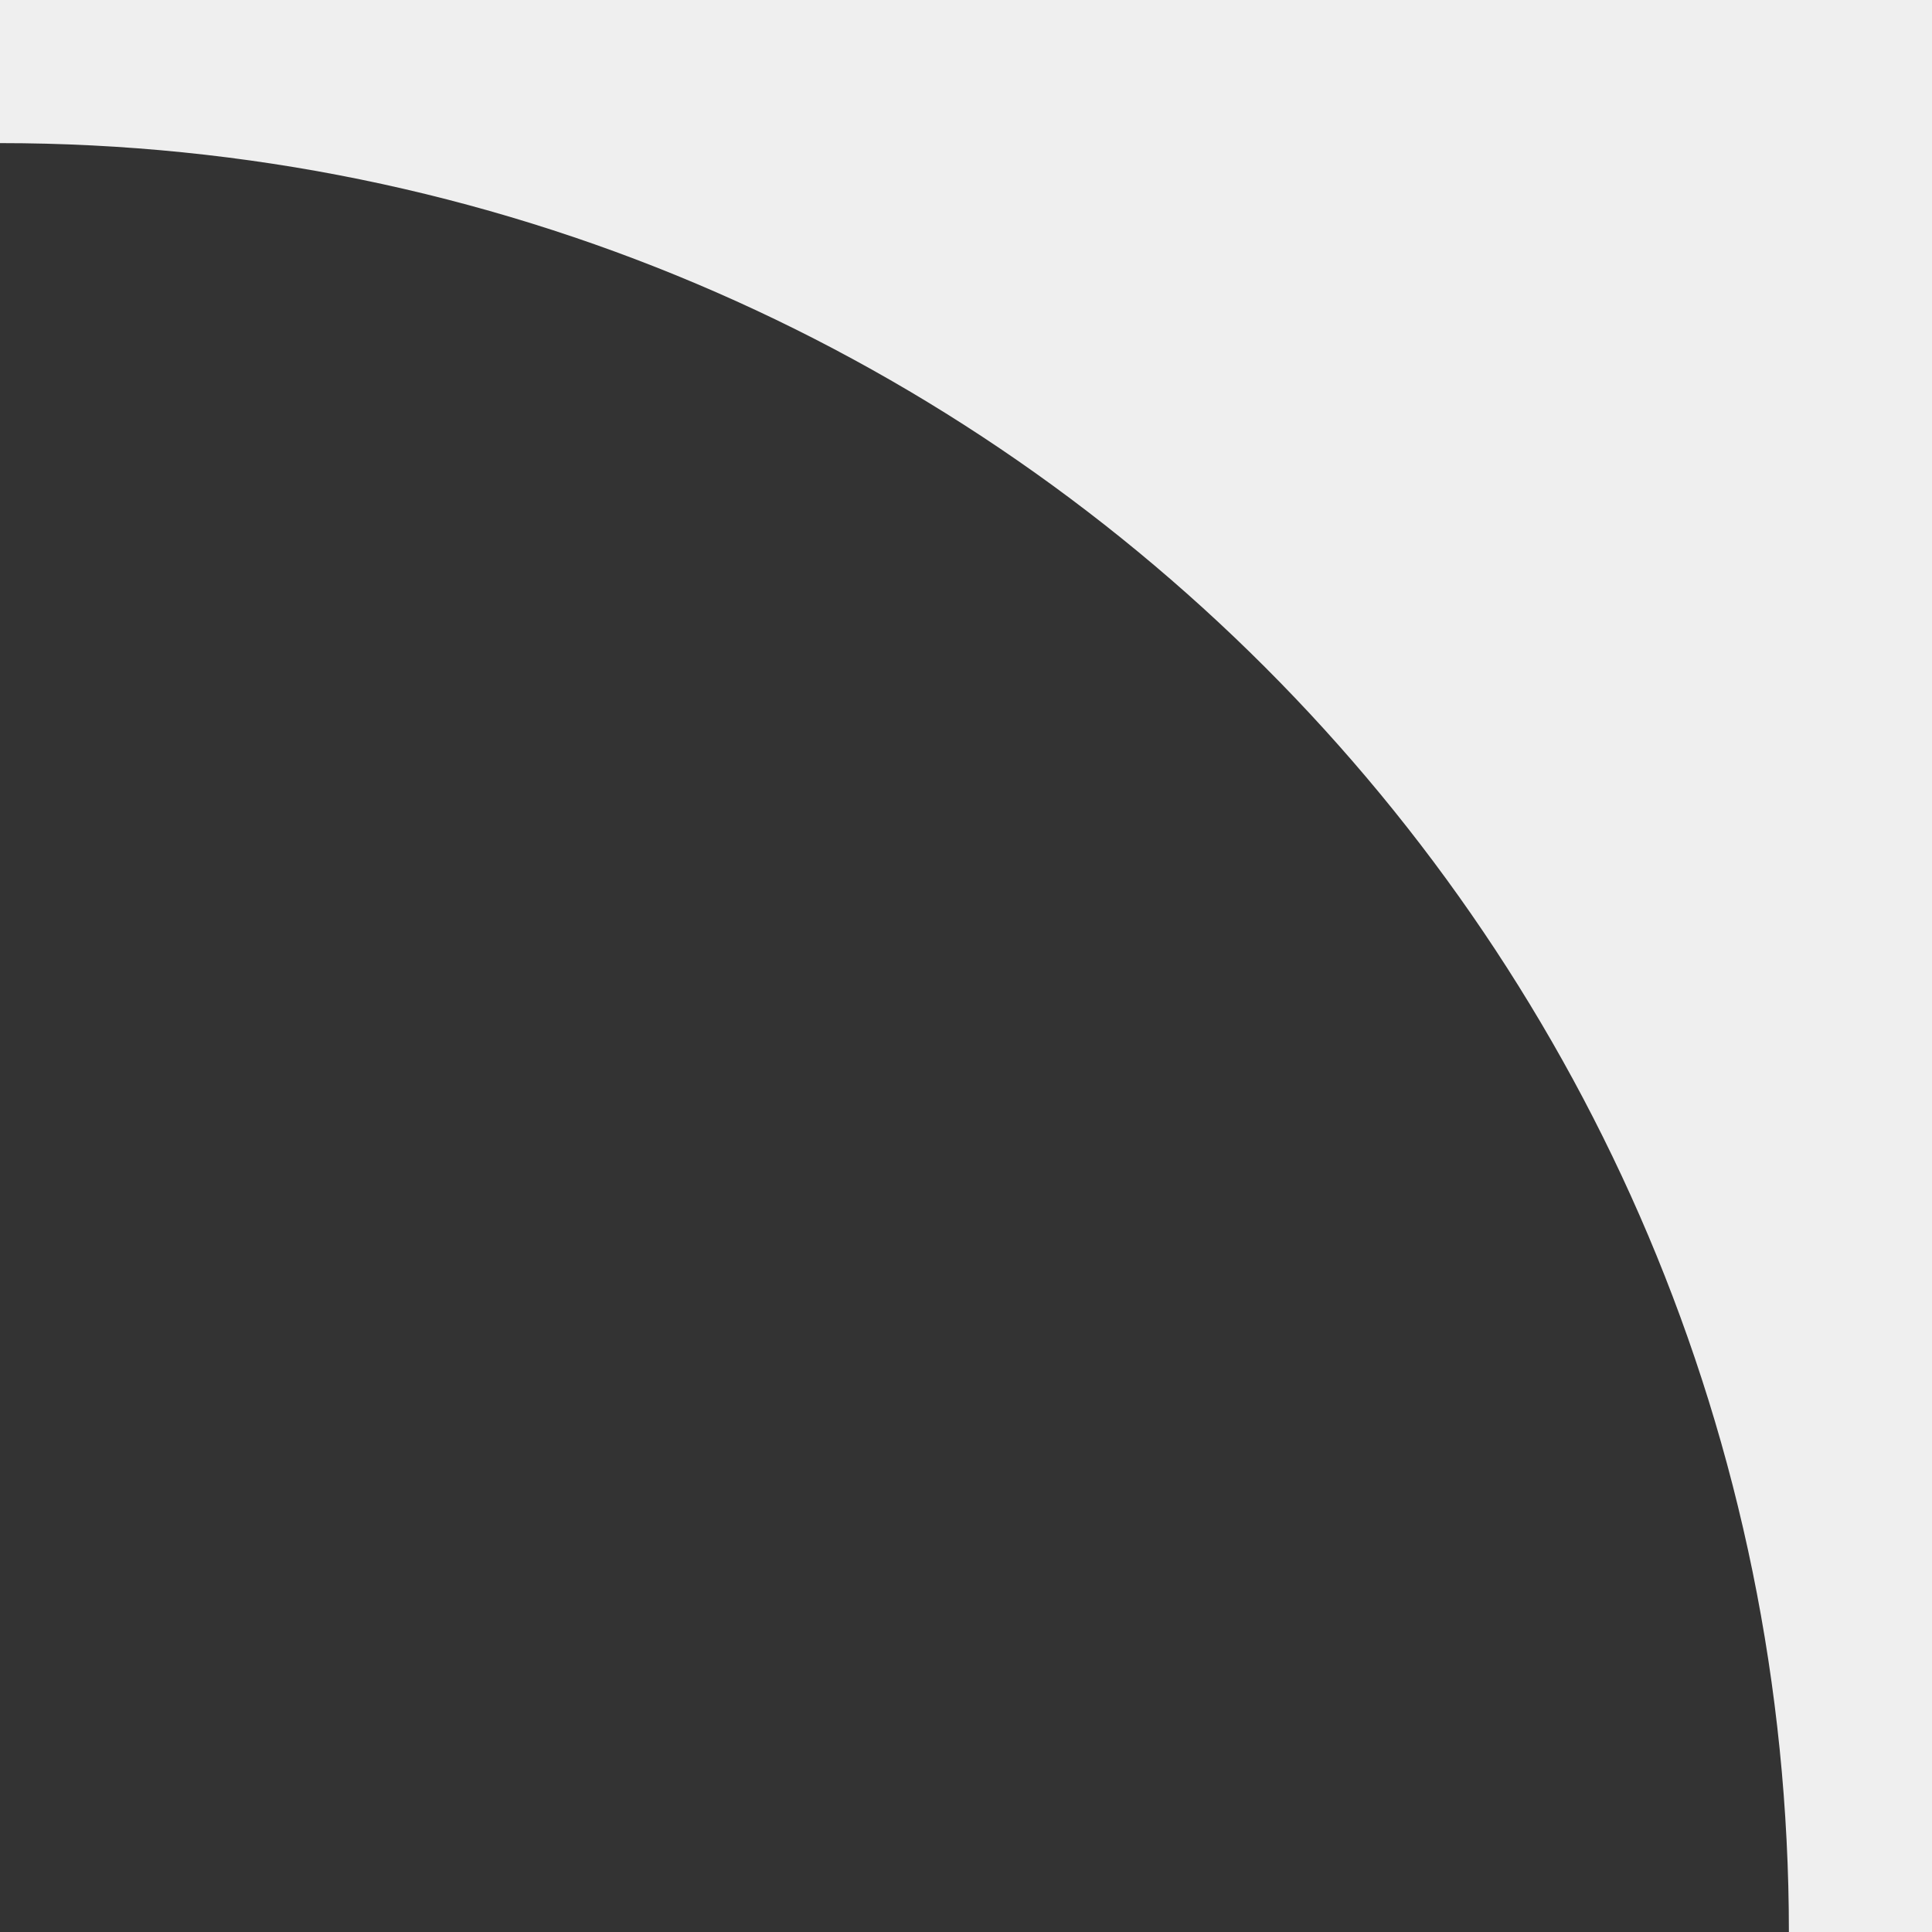 <?xml version="1.0" encoding="UTF-8"?> <svg xmlns="http://www.w3.org/2000/svg" width="27" height="27" viewBox="0 0 27 27" fill="none"><rect x="0" y="0" width="27" height="27" fill="#333333" stroke="none"/><path d="M0 0H27V27H25C25 13.193 13.807 2 0 2V0Z" fill="#EFEFEF"></path></svg> 